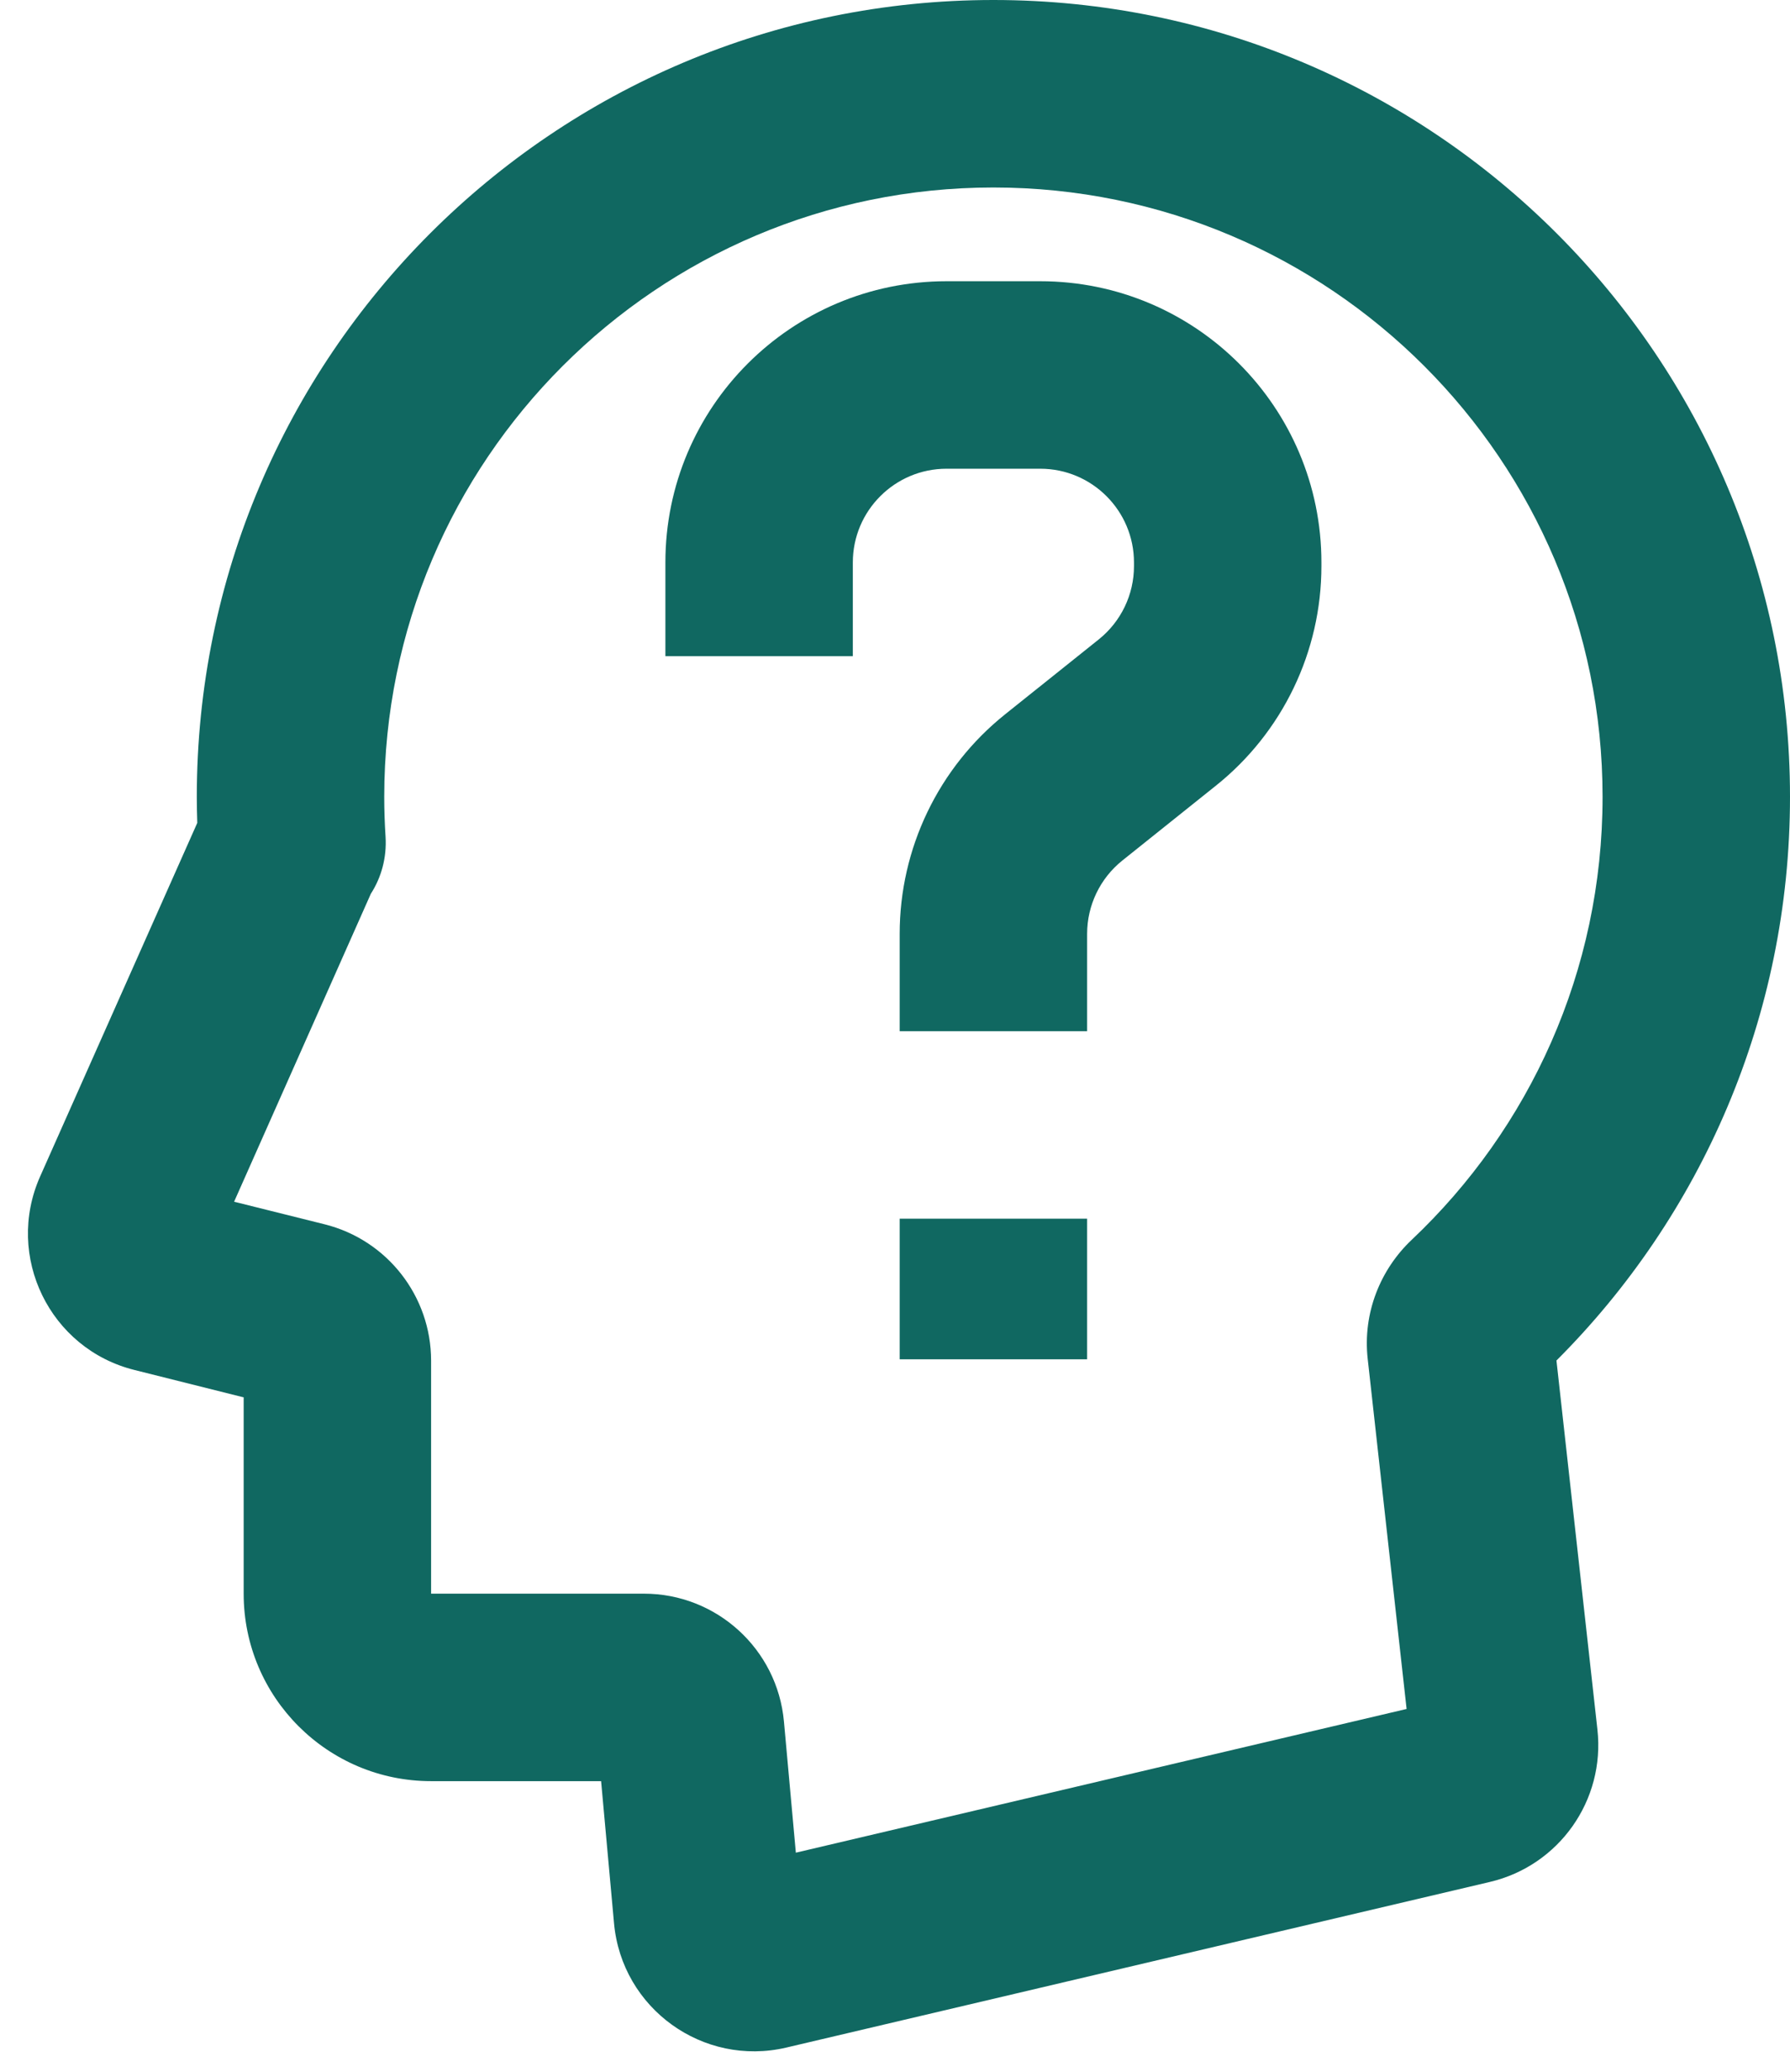 <?xml version="1.0" encoding="UTF-8" standalone="no"?><svg xmlns="http://www.w3.org/2000/svg" xmlns:xlink="http://www.w3.org/1999/xlink" fill="none" height="22.1" preserveAspectRatio="xMidYMid meet" style="fill: none" version="1" viewBox="2.4 1.0 19.1 22.1" width="19.1" zoomAndPan="magnify"><g id="change1_1"><path clip-rule="evenodd" d="M4.5 9.5C4.5 4.806 8.306 1 13 1C17.695 1 21.5 4.806 21.5 9.5C21.5 11.848 20.547 13.976 19.008 15.513L19.445 19.449C19.529 20.203 19.037 20.901 18.298 21.075L10.79 22.842C9.902 23.05 9.035 22.425 8.952 21.517L8.814 20H7C5.896 20 5 19.105 5 18V15.906L3.835 15.614C2.931 15.389 2.45 14.402 2.828 13.55L4.505 9.778C4.502 9.685 4.5 9.593 4.5 9.5ZM13 3C9.411 3 6.5 5.91 6.5 9.5C6.5 9.643 6.505 9.785 6.514 9.925C6.528 10.149 6.469 10.36 6.357 10.534L4.898 13.819L5.864 14.06C6.532 14.227 7 14.827 7 15.515V18H9.271C10.047 18 10.695 18.592 10.765 19.364L10.892 20.763L17.409 19.23L16.994 15.496C16.939 15.004 17.131 14.539 17.464 14.225C18.719 13.039 19.5 11.361 19.5 9.5C19.5 5.91 16.59 3 13 3Z" fill="#106861" fill-rule="evenodd"/></g><g id="change1_2"><path clip-rule="evenodd" d="M12.5 6C11.948 6 11.5 6.448 11.5 7V8H9.5V7C9.5 5.343 10.843 4 12.5 4H13.5C15.157 4 16.5 5.343 16.5 7V7.039C16.5 7.95 16.086 8.812 15.374 9.381L14.375 10.18C14.138 10.37 14 10.658 14 10.961V12H12V10.961C12 10.05 12.414 9.188 13.126 8.619L14.125 7.82C14.362 7.63 14.5 7.343 14.5 7.039V7C14.5 6.448 14.052 6 13.5 6H12.5Z" fill="#106861" fill-rule="evenodd"/></g><g id="change1_3"><path clip-rule="evenodd" d="M12 15.5V14H14V15.5H12Z" fill="#106861" fill-rule="evenodd"/></g></svg>